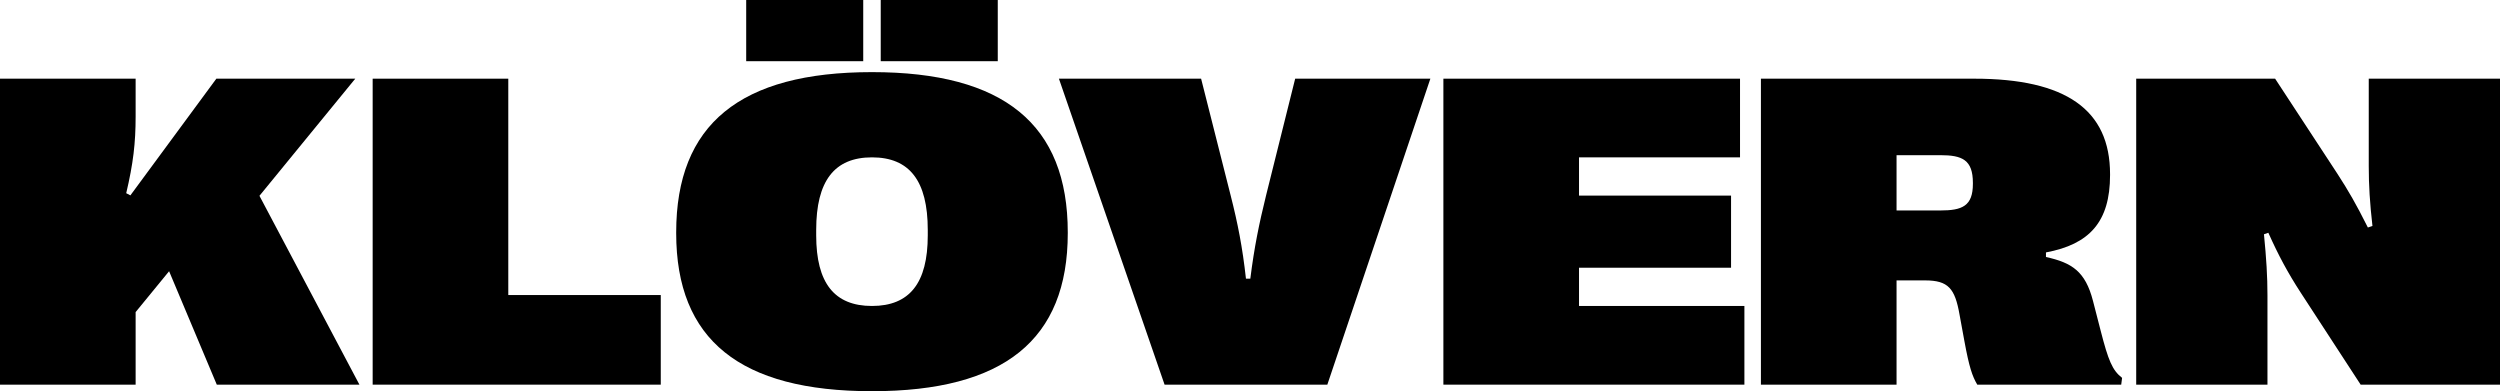 <svg xmlns="http://www.w3.org/2000/svg" viewBox="0 0 1080 169" fill="none">
<path d="M0 166.168V33.989H58.592V50.322C58.592 61.841 57.553 70.621 54.529 83.462L56.324 84.406L93.464 33.989H153.474L112.081 84.594L155.27 166.168H93.653L73.051 117.167L58.592 134.822V166.168H0Z" fill="black"/>
<path d="M160.989 166.168V33.989H219.581V127.458H285.45V166.168H160.989Z" fill="black"/>
<path d="M322.356 26.436V0H372.916V26.436H322.356ZM380.476 26.436V0H431.035V26.436H380.476ZM376.696 169C319.71 169 292.115 146.813 292.115 100.739V100.361C292.115 53.721 319.71 31.156 376.696 31.156C433.681 31.156 461.277 53.721 461.277 100.361V100.739C461.277 146.813 433.681 169 376.696 169ZM376.696 132.179C392.95 132.179 400.794 122.265 400.794 101.683V99.323C400.794 78.174 392.95 67.978 376.696 67.978C360.441 67.978 352.597 78.174 352.597 99.323V101.683C352.597 122.265 360.441 132.179 376.696 132.179Z" fill="black"/>
<path d="M503.096 166.168L457.451 33.989H518.878L531.636 84.406C534.755 96.679 536.74 106.782 538.252 120.377H540.142C541.843 106.782 543.922 96.679 546.946 84.406L559.515 33.989H617.918L573.407 166.168H503.096Z" fill="black"/>
<path d="M682.135 132.179H753.58V166.168H623.543V33.989H751.69V67.978H682.135V84.5H747.816V115.656H682.135V132.179Z" fill="black"/>
<path d="M760.717 166.168V33.989H852.858C892.456 33.989 911.545 47.395 911.545 75.248V75.625C911.545 95.924 902.567 105.554 883.856 109.047V111.03C895.007 113.485 900.866 117.167 904.174 130.007L907.482 142.847C910.789 155.688 912.49 159.936 916.743 163.241L916.365 166.168H854.181C852.008 162.485 850.685 158.615 848.606 147.285L846.527 135.955C844.542 124.626 841.707 121.132 831.595 121.132H819.31V166.168H760.717ZM819.31 90.92H838.21C847.661 90.92 852.291 89.032 852.291 79.402V79.024C852.291 69.016 847.661 67.034 838.21 67.034H819.31V90.92Z" fill="black"/>
<path d="M922.84 166.168V33.989H982.85L1009.88 75.248C1014.51 82.423 1017.72 87.899 1022.92 98.284L1024.9 97.624C1023.77 87.71 1023.3 80.063 1023.3 71.754V33.989H1080V166.168H1019.8L993.907 126.42C988.331 117.828 984.362 110.464 979.921 100.55L978.03 101.211C979.07 111.691 979.543 119.433 979.543 127.553V166.168H922.84Z" fill="black"/>
</svg>
